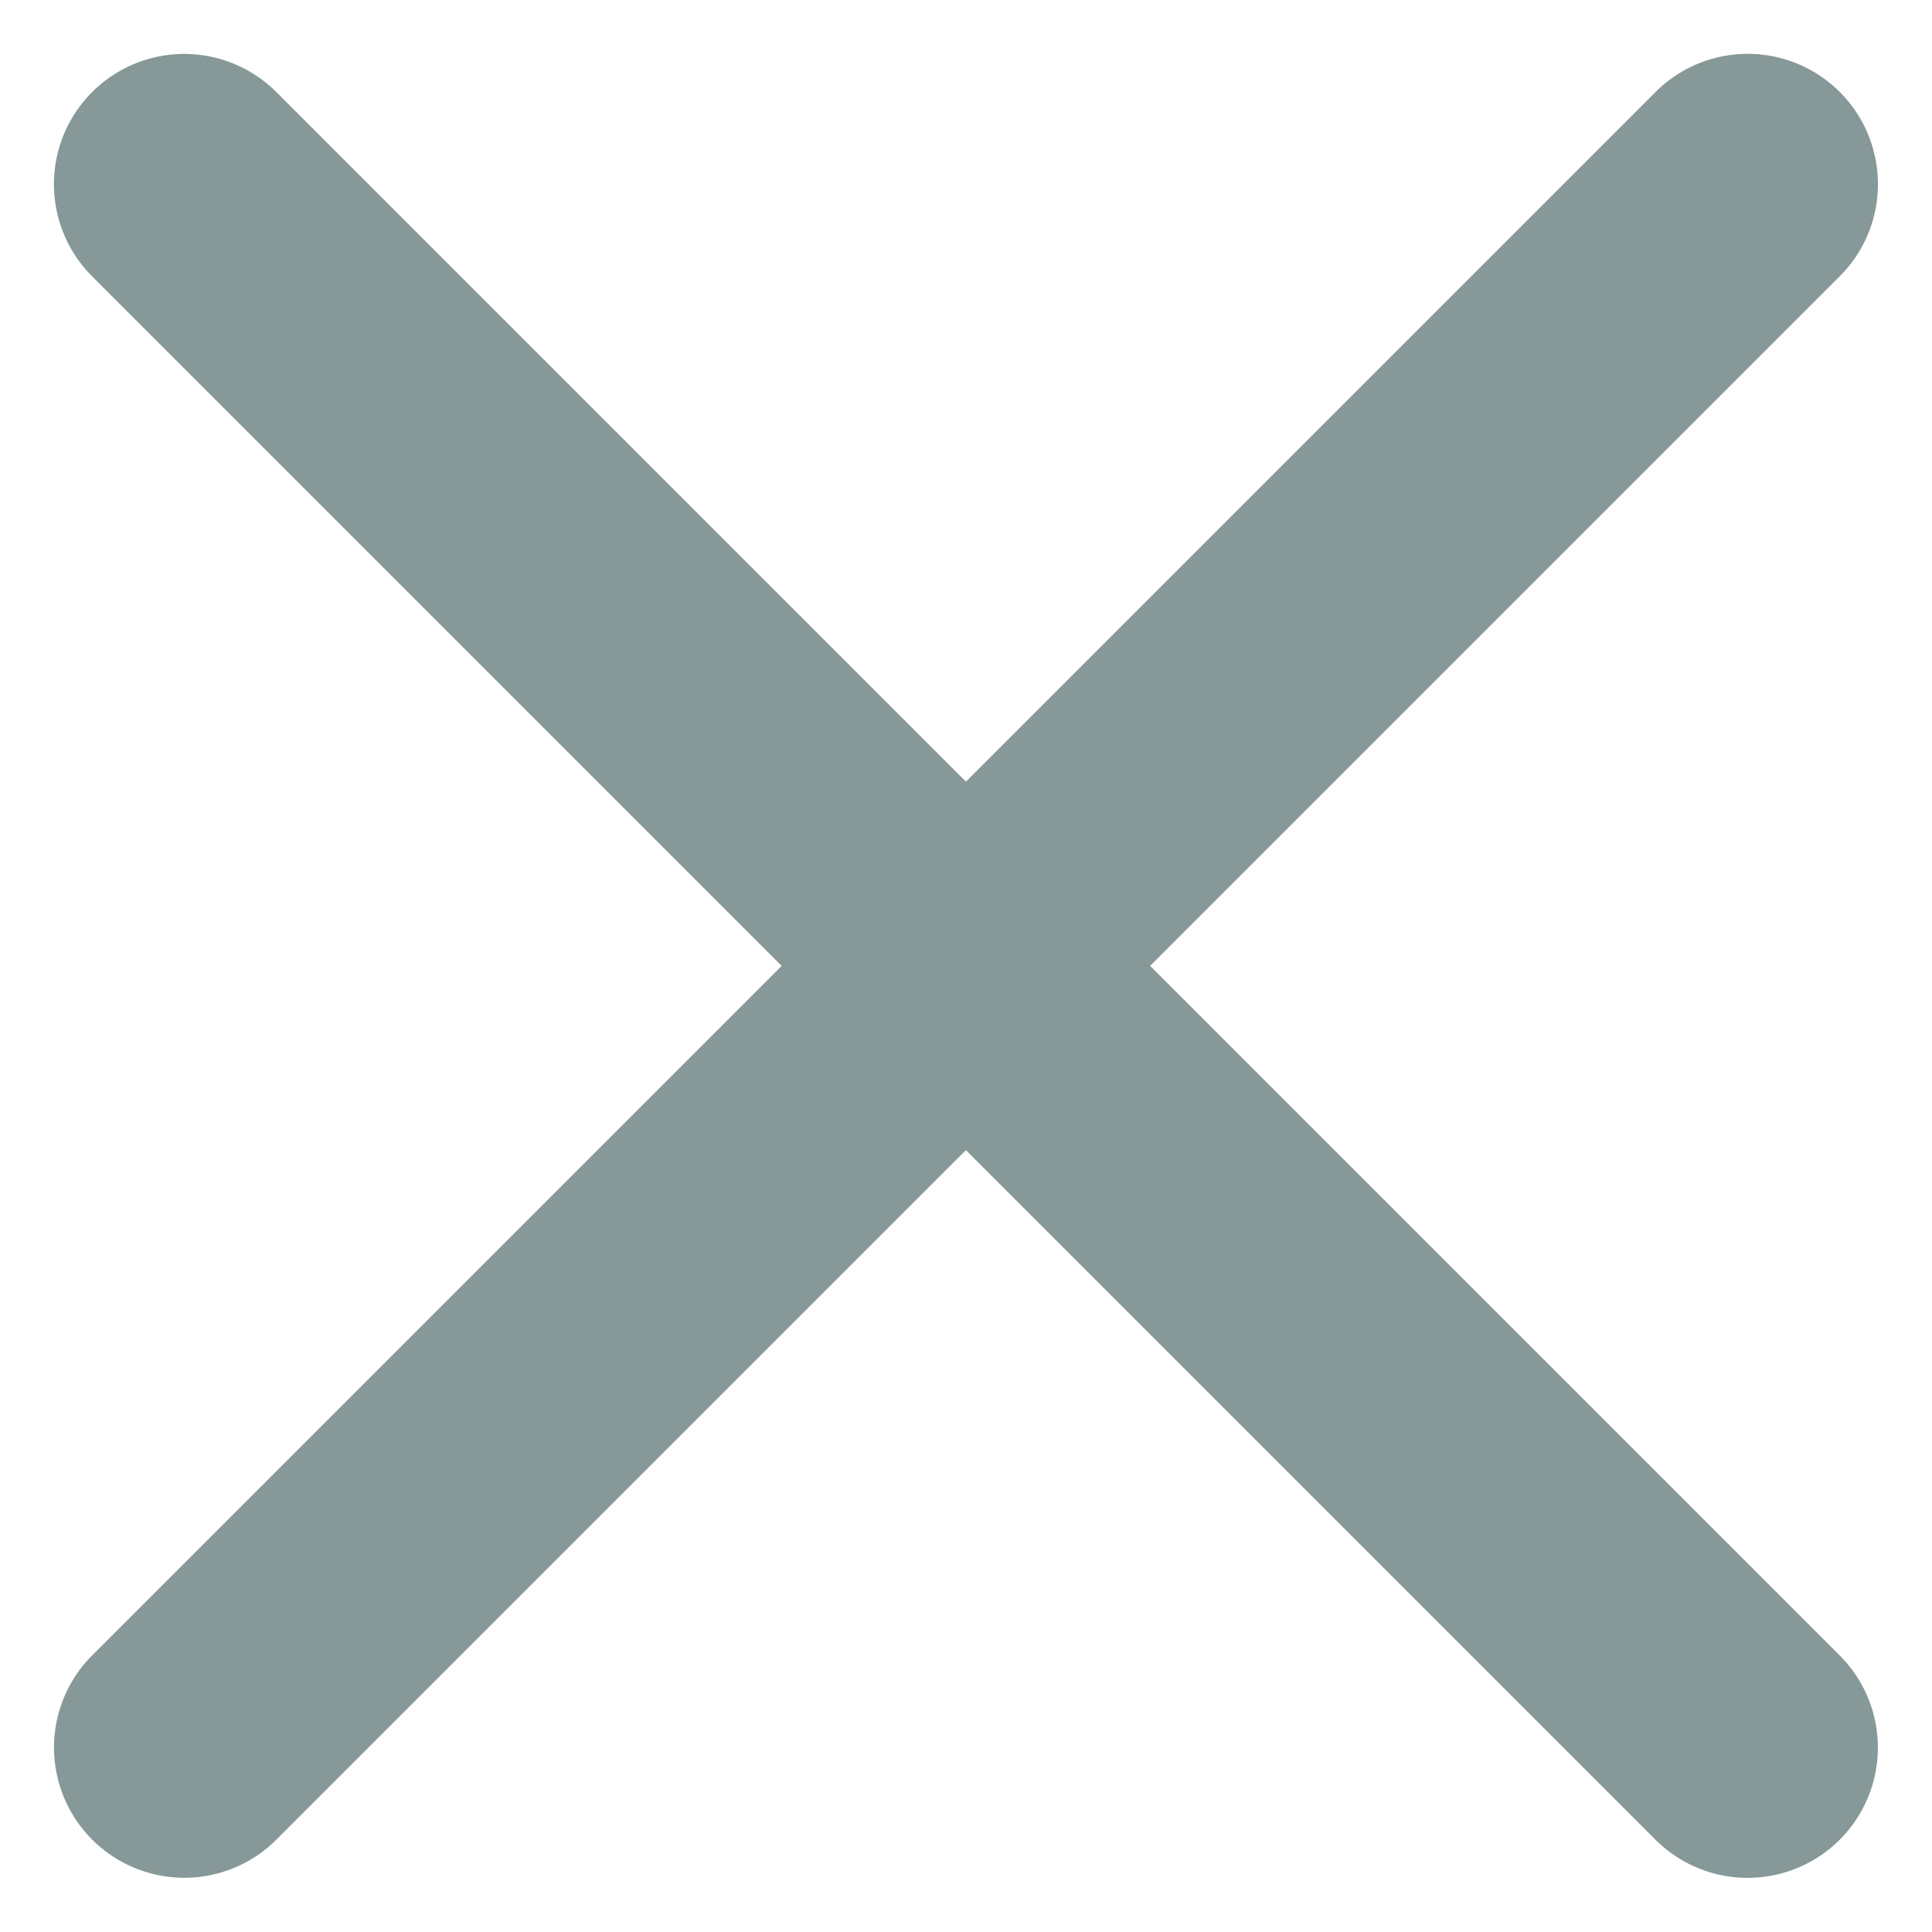 <svg xmlns="http://www.w3.org/2000/svg" width="14.829" height="14.828" viewBox="0 0 14.829 14.828">
    <defs>
        <style>
            .cls-1{fill:transparent;stroke:#869898;stroke-linecap:round;stroke-linejoin:round;stroke-width:2px}
        </style>
    </defs>
    <g id="Group_19565" transform="translate(20017.914 24050.838)">
        <path id="Line_36" d="M0 0L16.97 0" class="cls-1" transform="rotate(45 19021.973 -36186.765)"/>
        <path id="Line_86" d="M0 0L16.97 0" class="cls-1" transform="rotate(135 -5021.451 -16167.78)"/>
    </g>
</svg>
